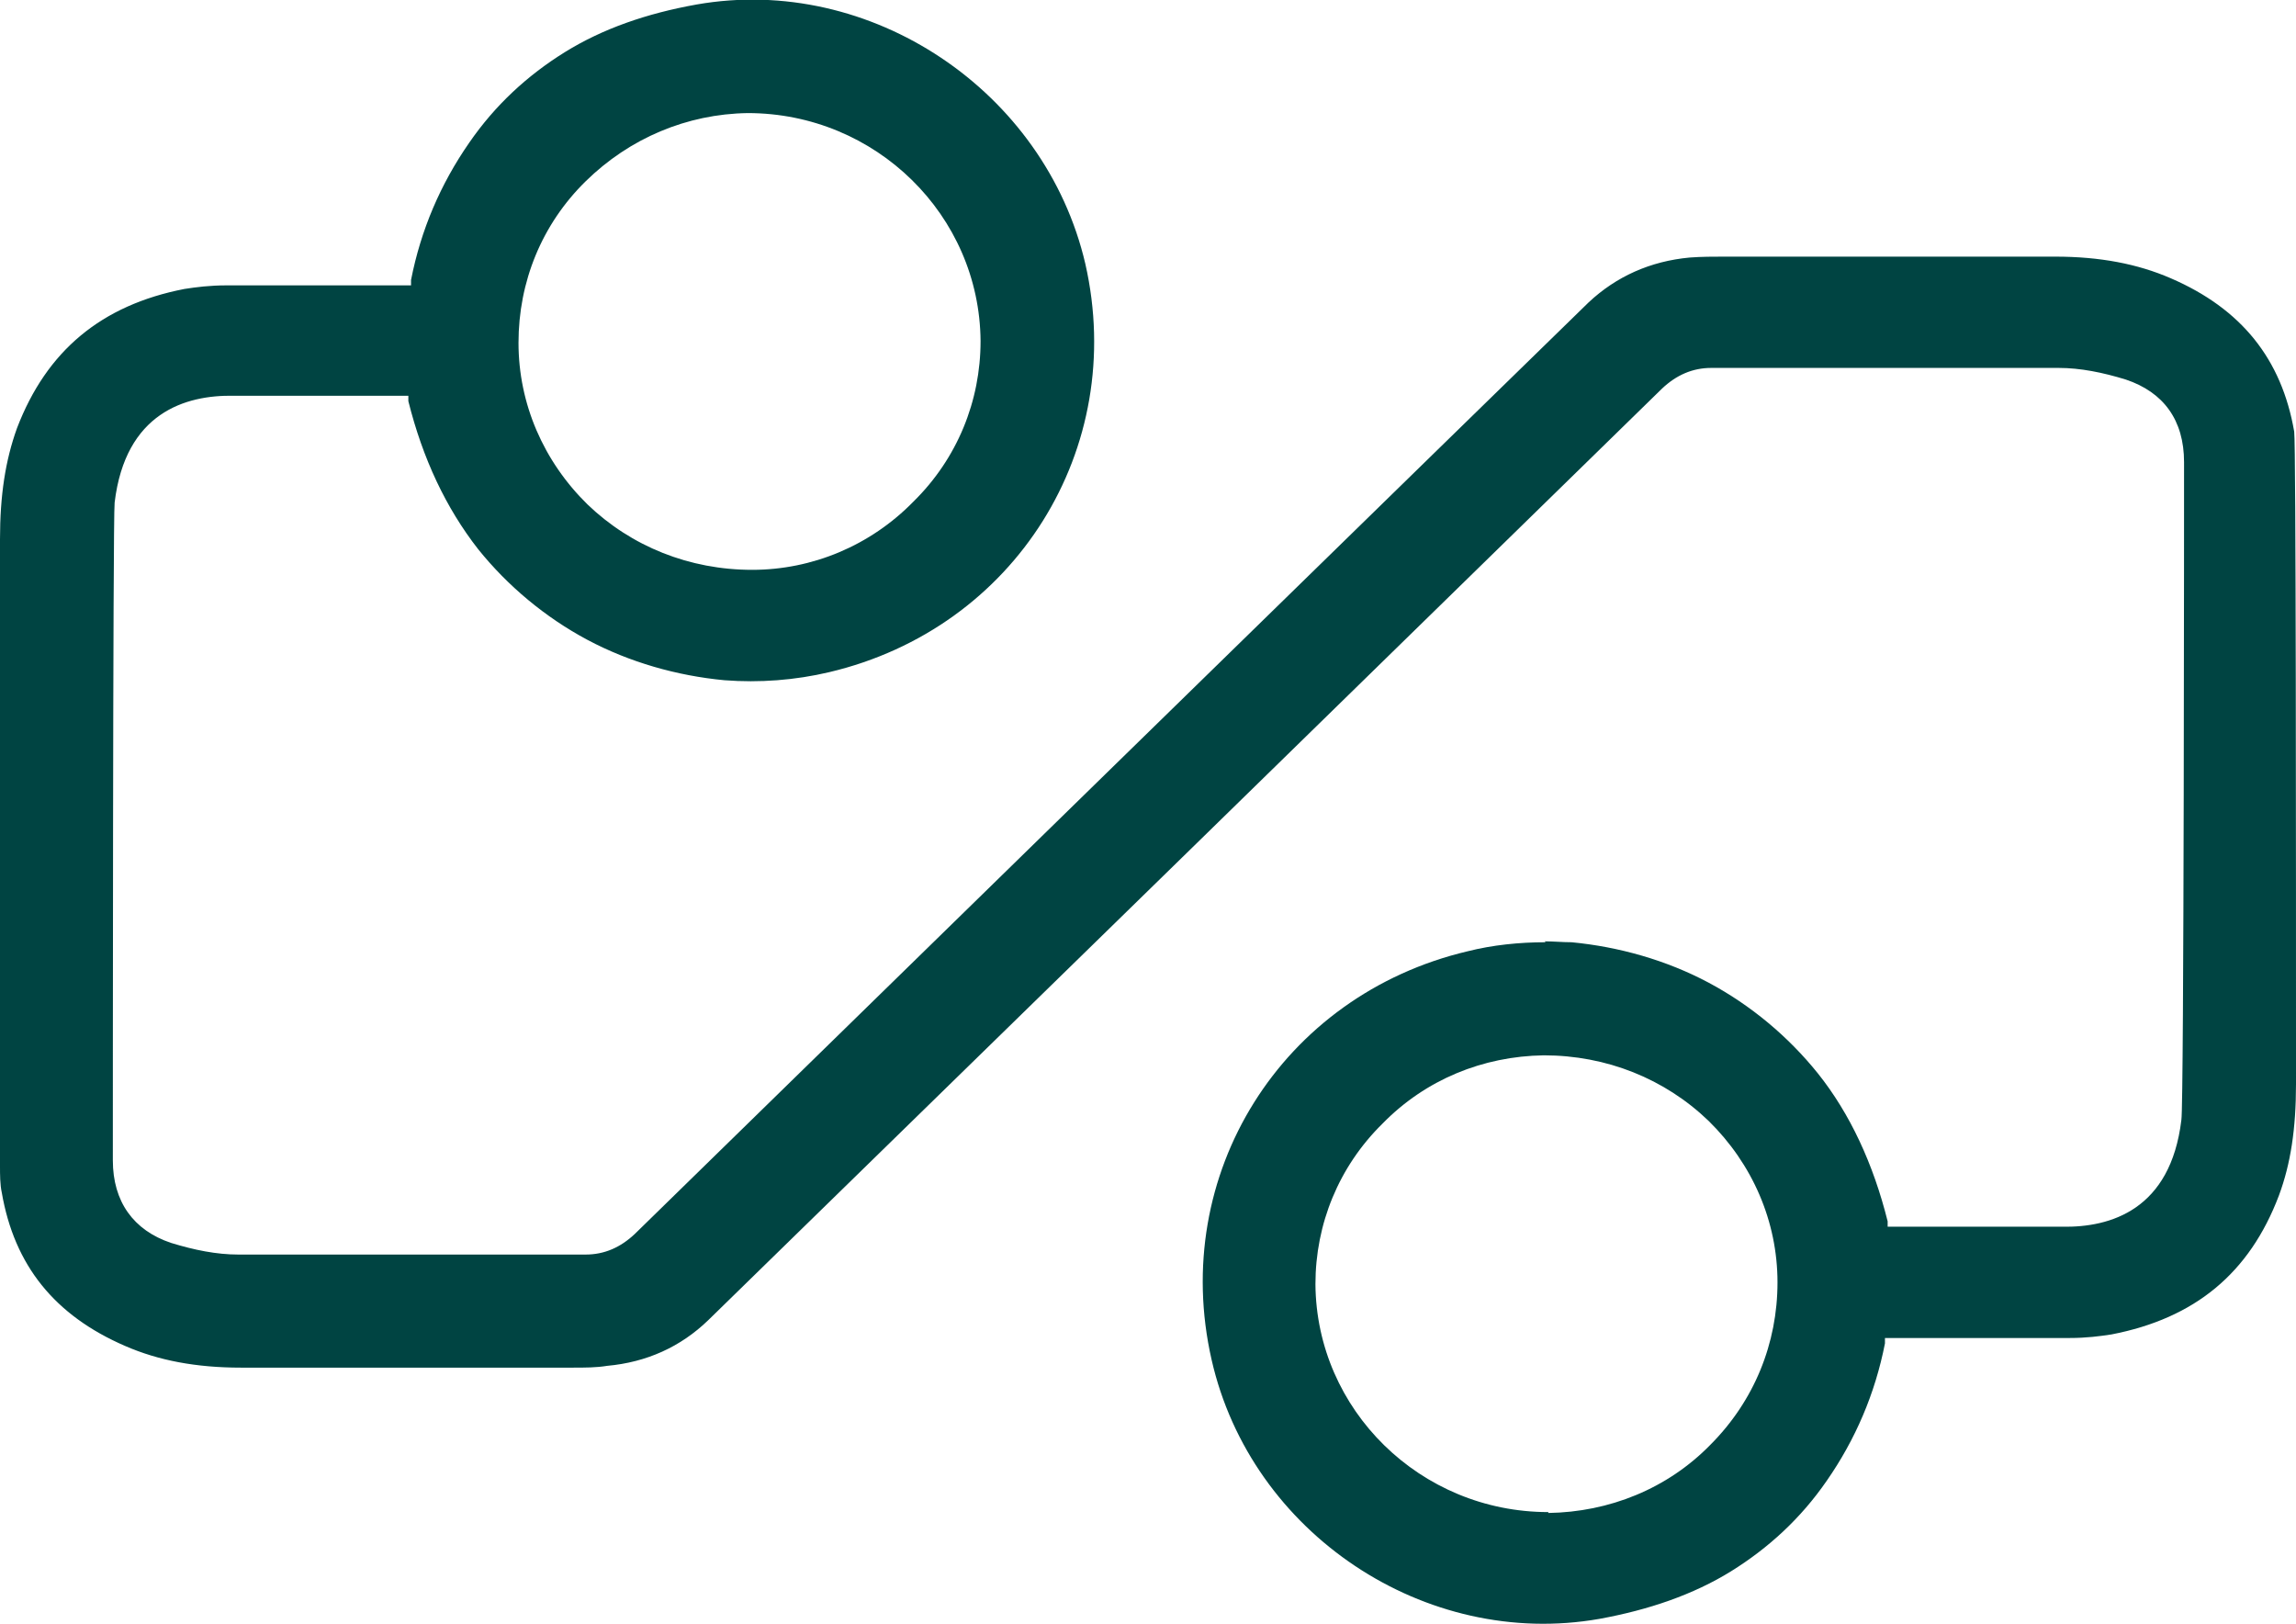 <svg width="41" height="29" viewBox="0 0 41 29" fill="none" xmlns="http://www.w3.org/2000/svg">
<g id="Element 14" clip-path="url(#clip0_289_136)">
<g id="Ebene 1">
<path id="Vector" d="M27.6 16.823C27.136 16.823 26.656 16.871 26.209 16.984C22.883 17.769 20.884 20.973 21.635 24.274C22.339 27.382 25.457 29.449 28.559 28.904C29.439 28.744 30.238 28.471 30.91 28.055C31.581 27.638 32.157 27.11 32.621 26.437C33.133 25.7 33.484 24.883 33.66 23.985V23.889H36.954C37.258 23.889 37.498 23.857 37.706 23.825C39.193 23.537 40.169 22.735 40.696 21.342C40.904 20.781 41 20.156 41 19.355C41 15.429 41 7.963 40.968 7.707C40.744 6.409 40.025 5.512 38.761 4.967C38.17 4.711 37.498 4.582 36.699 4.582C35.131 4.582 30.782 4.582 30.782 4.582C30.606 4.582 30.382 4.582 30.174 4.598C29.471 4.663 28.863 4.935 28.367 5.4C27.936 5.816 11.497 21.87 11.337 22.03C11.082 22.271 10.794 22.399 10.458 22.399H8.059C6.796 22.399 5.517 22.399 4.254 22.399C3.87 22.399 3.47 22.319 3.054 22.191C2.383 21.966 2.015 21.454 2.015 20.717C2.015 20.252 2.015 9.245 2.047 8.973C2.239 7.37 3.31 7.05 4.174 7.066C4.829 7.066 7.164 7.066 7.196 7.066H7.292V7.162C7.548 8.187 7.963 9.069 8.539 9.806C9.067 10.463 9.738 11.023 10.49 11.424C11.241 11.824 12.089 12.065 12.936 12.145C13.56 12.193 14.2 12.145 14.807 12.001C18.133 11.216 20.132 8.011 19.381 4.711C18.661 1.618 15.543 -0.465 12.441 0.08C11.545 0.24 10.762 0.513 10.09 0.929C9.418 1.346 8.843 1.875 8.379 2.548C7.867 3.285 7.516 4.102 7.34 4.999V5.095H4.046C3.742 5.095 3.502 5.127 3.294 5.159C1.807 5.448 0.832 6.265 0.304 7.643C0.096 8.219 0 8.844 0 9.629C0 9.629 0 19.179 0 20.813C0 20.973 0 21.149 0.032 21.294C0.256 22.591 0.975 23.488 2.239 24.033C2.83 24.29 3.502 24.418 4.301 24.418C5.677 24.418 7.036 24.418 8.411 24.418H10.234C10.442 24.418 10.65 24.418 10.842 24.386C11.545 24.322 12.153 24.049 12.649 23.569C13.08 23.152 29.519 7.098 29.679 6.938C29.934 6.697 30.222 6.569 30.558 6.569C30.606 6.569 35.339 6.569 36.763 6.569C37.146 6.569 37.546 6.649 37.962 6.777C38.633 7.002 39.001 7.498 39.001 8.252C39.001 8.716 39.001 19.723 38.953 19.996C38.761 21.598 37.69 21.918 36.826 21.902C36.187 21.902 33.836 21.902 33.804 21.902H33.708V21.806C33.452 20.781 33.037 19.884 32.461 19.163C31.933 18.506 31.262 17.945 30.51 17.544C29.759 17.144 28.911 16.904 28.064 16.823C27.904 16.823 27.744 16.807 27.584 16.807L27.6 16.823ZM27.648 26.997C25.361 26.997 23.506 25.171 23.49 22.928C23.49 21.854 23.906 20.829 24.689 20.06C25.457 19.275 26.48 18.858 27.568 18.842C28.687 18.842 29.727 19.259 30.51 20.012C31.294 20.781 31.741 21.806 31.741 22.896C31.741 23.985 31.326 25.011 30.542 25.796C29.775 26.581 28.735 26.997 27.648 27.013V26.997ZM13.432 10.174C12.313 10.174 11.273 9.758 10.49 9.005C9.706 8.236 9.259 7.21 9.259 6.121C9.259 5.031 9.674 4.006 10.458 3.237C11.241 2.468 12.265 2.035 13.352 2.019C15.639 2.019 17.494 3.845 17.51 6.089C17.51 7.162 17.094 8.187 16.311 8.956C15.543 9.742 14.504 10.174 13.432 10.174Z" fill="#004442"/>
</g>
</g>
<defs>
<clipPath id="clip0_289_136">
<rect width="41" height="29" fill="white"/>
</clipPath>
</defs>
</svg>

